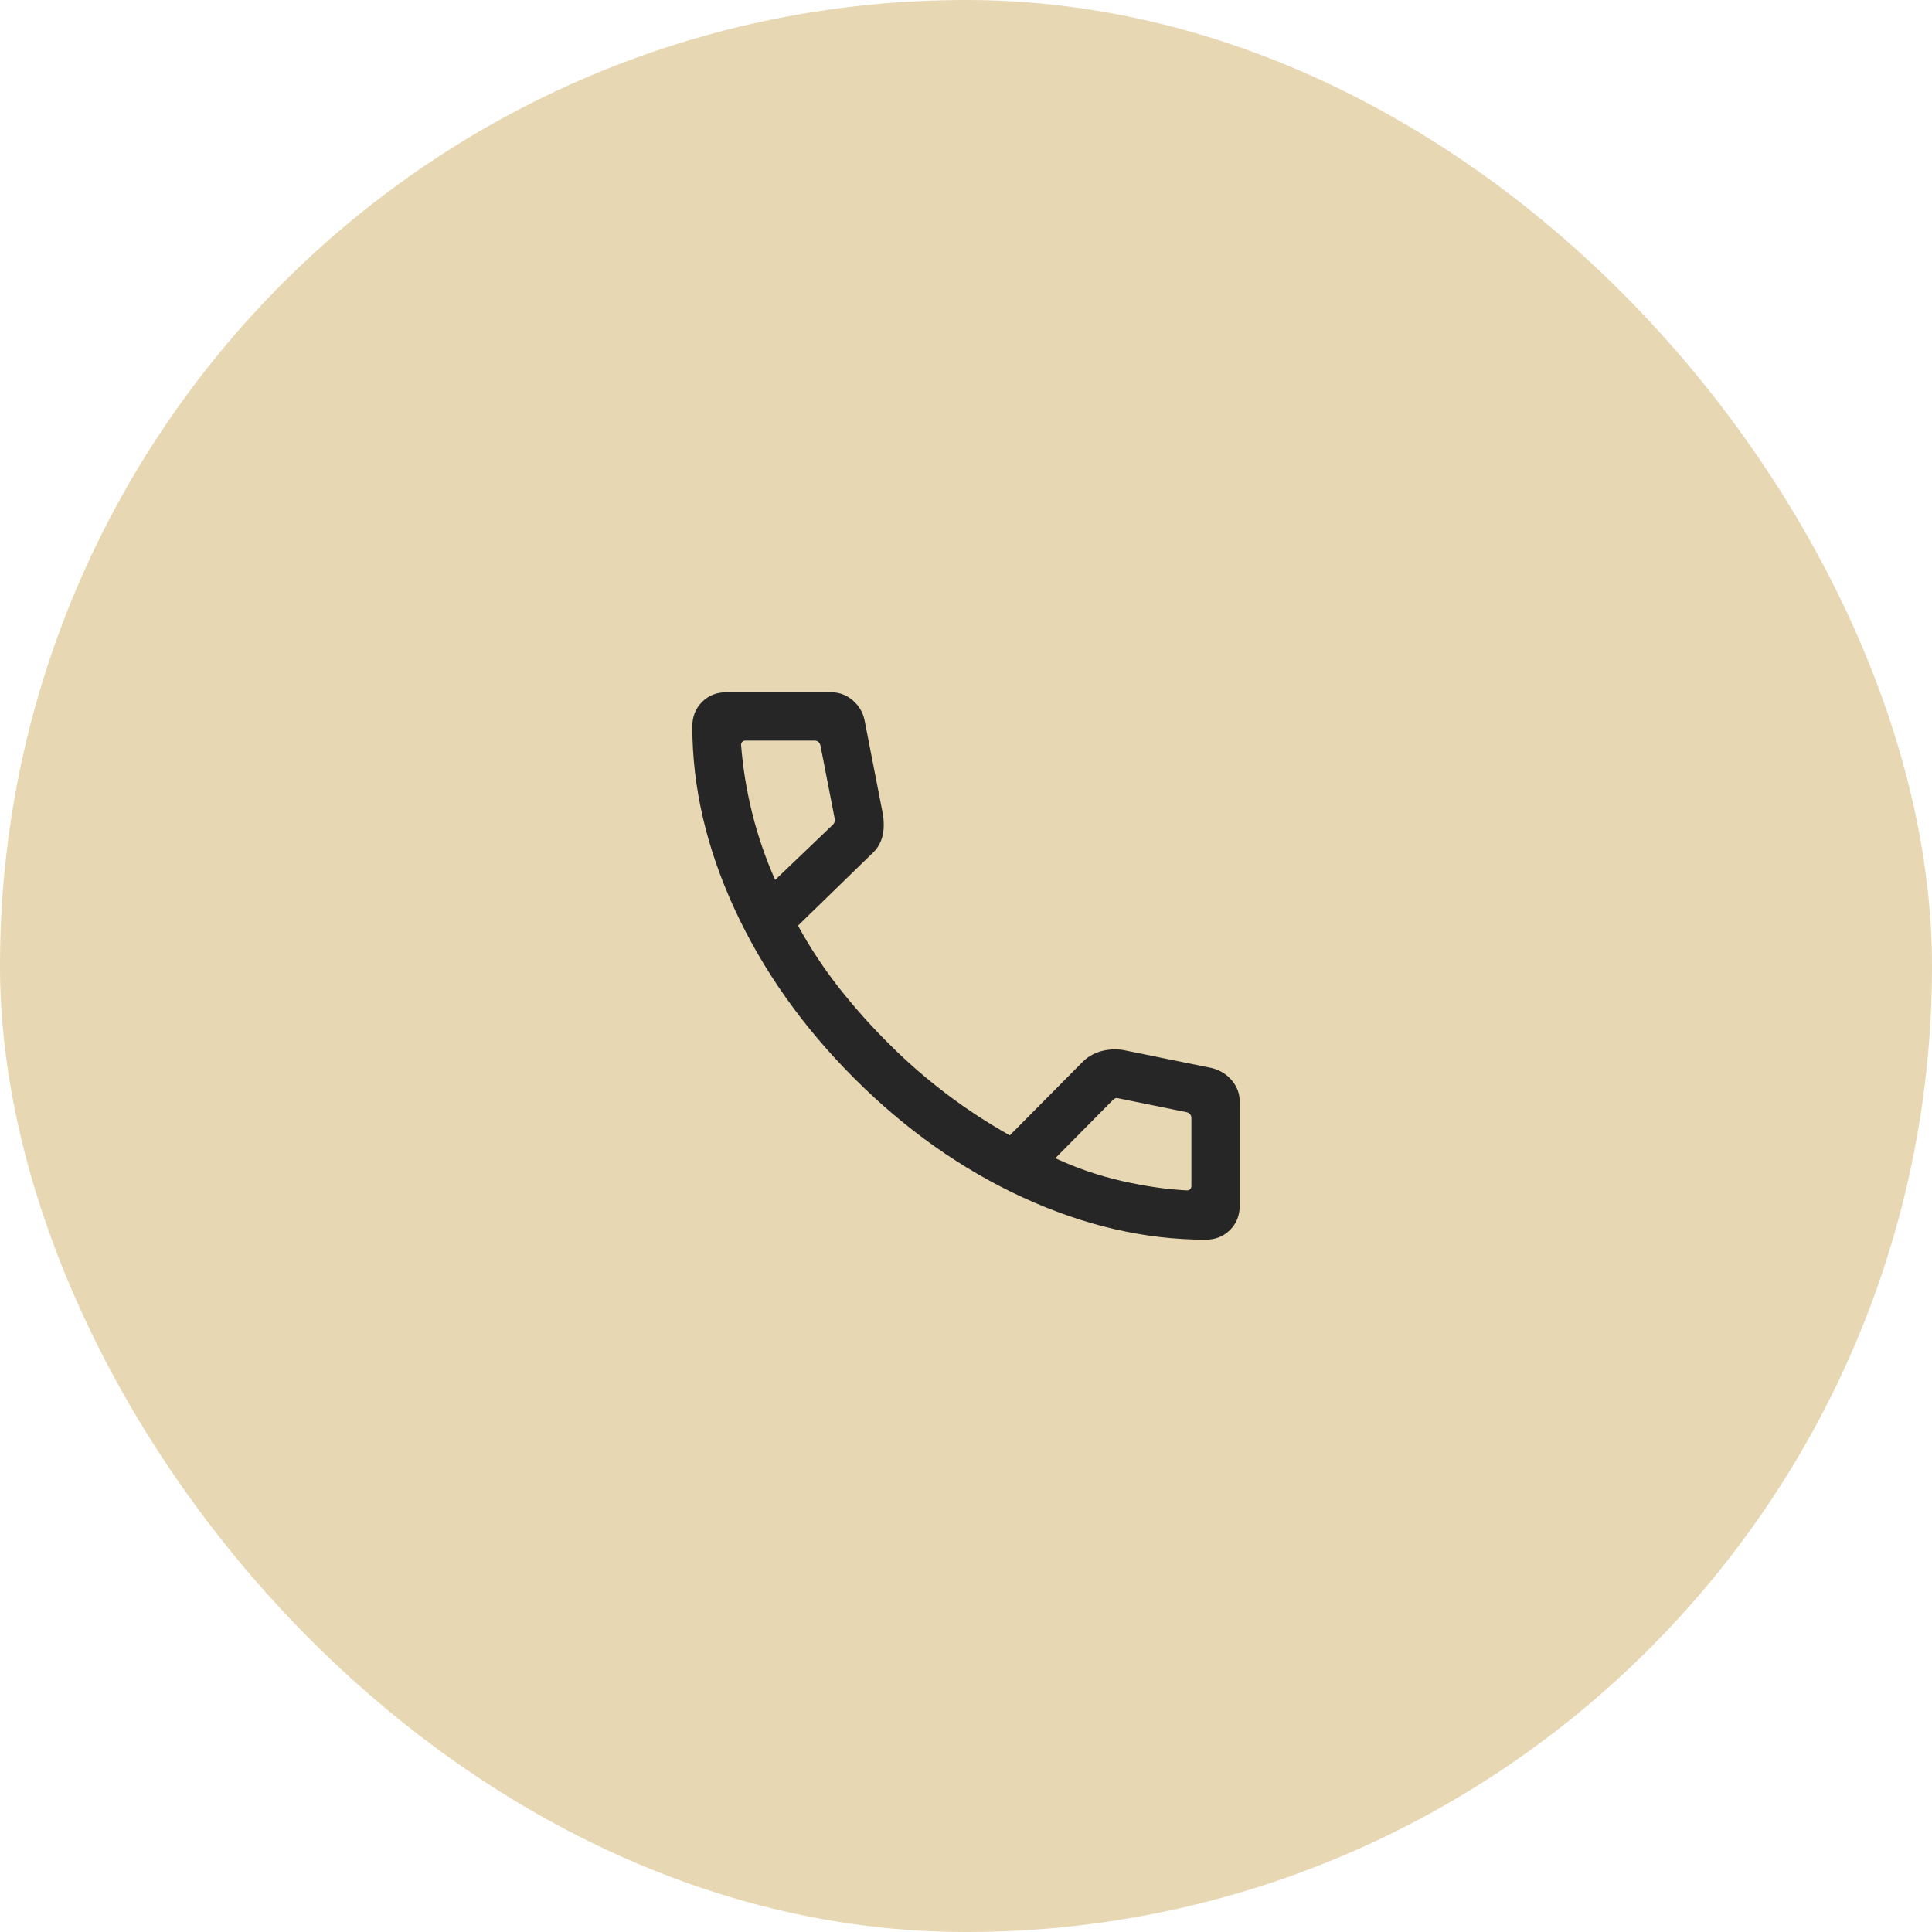 <?xml version="1.0" encoding="UTF-8"?> <svg xmlns="http://www.w3.org/2000/svg" width="80" height="80" viewBox="0 0 80 80" fill="none"><rect width="80" height="80" rx="40" fill="#E7D7B3"></rect><mask id="mask0_181_1436" style="mask-type:alpha" maskUnits="userSpaceOnUse" x="24" y="24" width="32" height="32"><rect x="24" y="24" width="32" height="32" fill="#D9D9D9"></rect></mask><g mask="url(#mask0_181_1436)"><path d="M49.92 51.333C47.408 51.333 44.883 50.749 42.347 49.581C39.812 48.412 37.482 46.764 35.358 44.636C33.234 42.508 31.588 40.178 30.419 37.646C29.251 35.114 28.667 32.592 28.667 30.079C28.667 29.676 28.8 29.339 29.067 29.07C29.333 28.801 29.667 28.666 30.067 28.666H34.415C34.752 28.666 35.049 28.776 35.306 28.996C35.564 29.216 35.727 29.487 35.797 29.81L36.562 33.733C36.615 34.097 36.603 34.41 36.528 34.672C36.453 34.933 36.318 35.153 36.123 35.331L33.044 38.328C33.539 39.236 34.105 40.094 34.742 40.904C35.379 41.713 36.068 42.486 36.81 43.223C37.542 43.955 38.32 44.634 39.144 45.261C39.968 45.889 40.857 46.473 41.813 47.013L44.805 43.995C45.014 43.778 45.266 43.626 45.563 43.538C45.859 43.451 46.168 43.43 46.487 43.474L50.19 44.228C50.526 44.317 50.801 44.489 51.014 44.743C51.227 44.998 51.333 45.287 51.333 45.61V49.933C51.333 50.333 51.199 50.666 50.93 50.933C50.661 51.2 50.324 51.333 49.92 51.333ZM32.097 36.436L34.477 34.159C34.52 34.125 34.547 34.078 34.56 34.018C34.573 33.958 34.571 33.903 34.554 33.851L33.974 30.872C33.957 30.803 33.927 30.752 33.885 30.718C33.842 30.684 33.786 30.666 33.718 30.666H30.867C30.815 30.666 30.773 30.684 30.738 30.718C30.704 30.752 30.687 30.795 30.687 30.846C30.756 31.757 30.905 32.683 31.135 33.623C31.364 34.563 31.685 35.501 32.097 36.436ZM43.697 47.959C44.581 48.371 45.503 48.686 46.463 48.904C47.423 49.122 48.32 49.251 49.154 49.292C49.205 49.292 49.248 49.275 49.282 49.241C49.316 49.207 49.333 49.164 49.333 49.112V46.307C49.333 46.239 49.316 46.184 49.282 46.141C49.248 46.098 49.197 46.068 49.128 46.051L46.328 45.482C46.277 45.465 46.232 45.463 46.194 45.475C46.155 45.488 46.115 45.516 46.072 45.559L43.697 47.959Z" fill="#262626"></path></g></svg> 